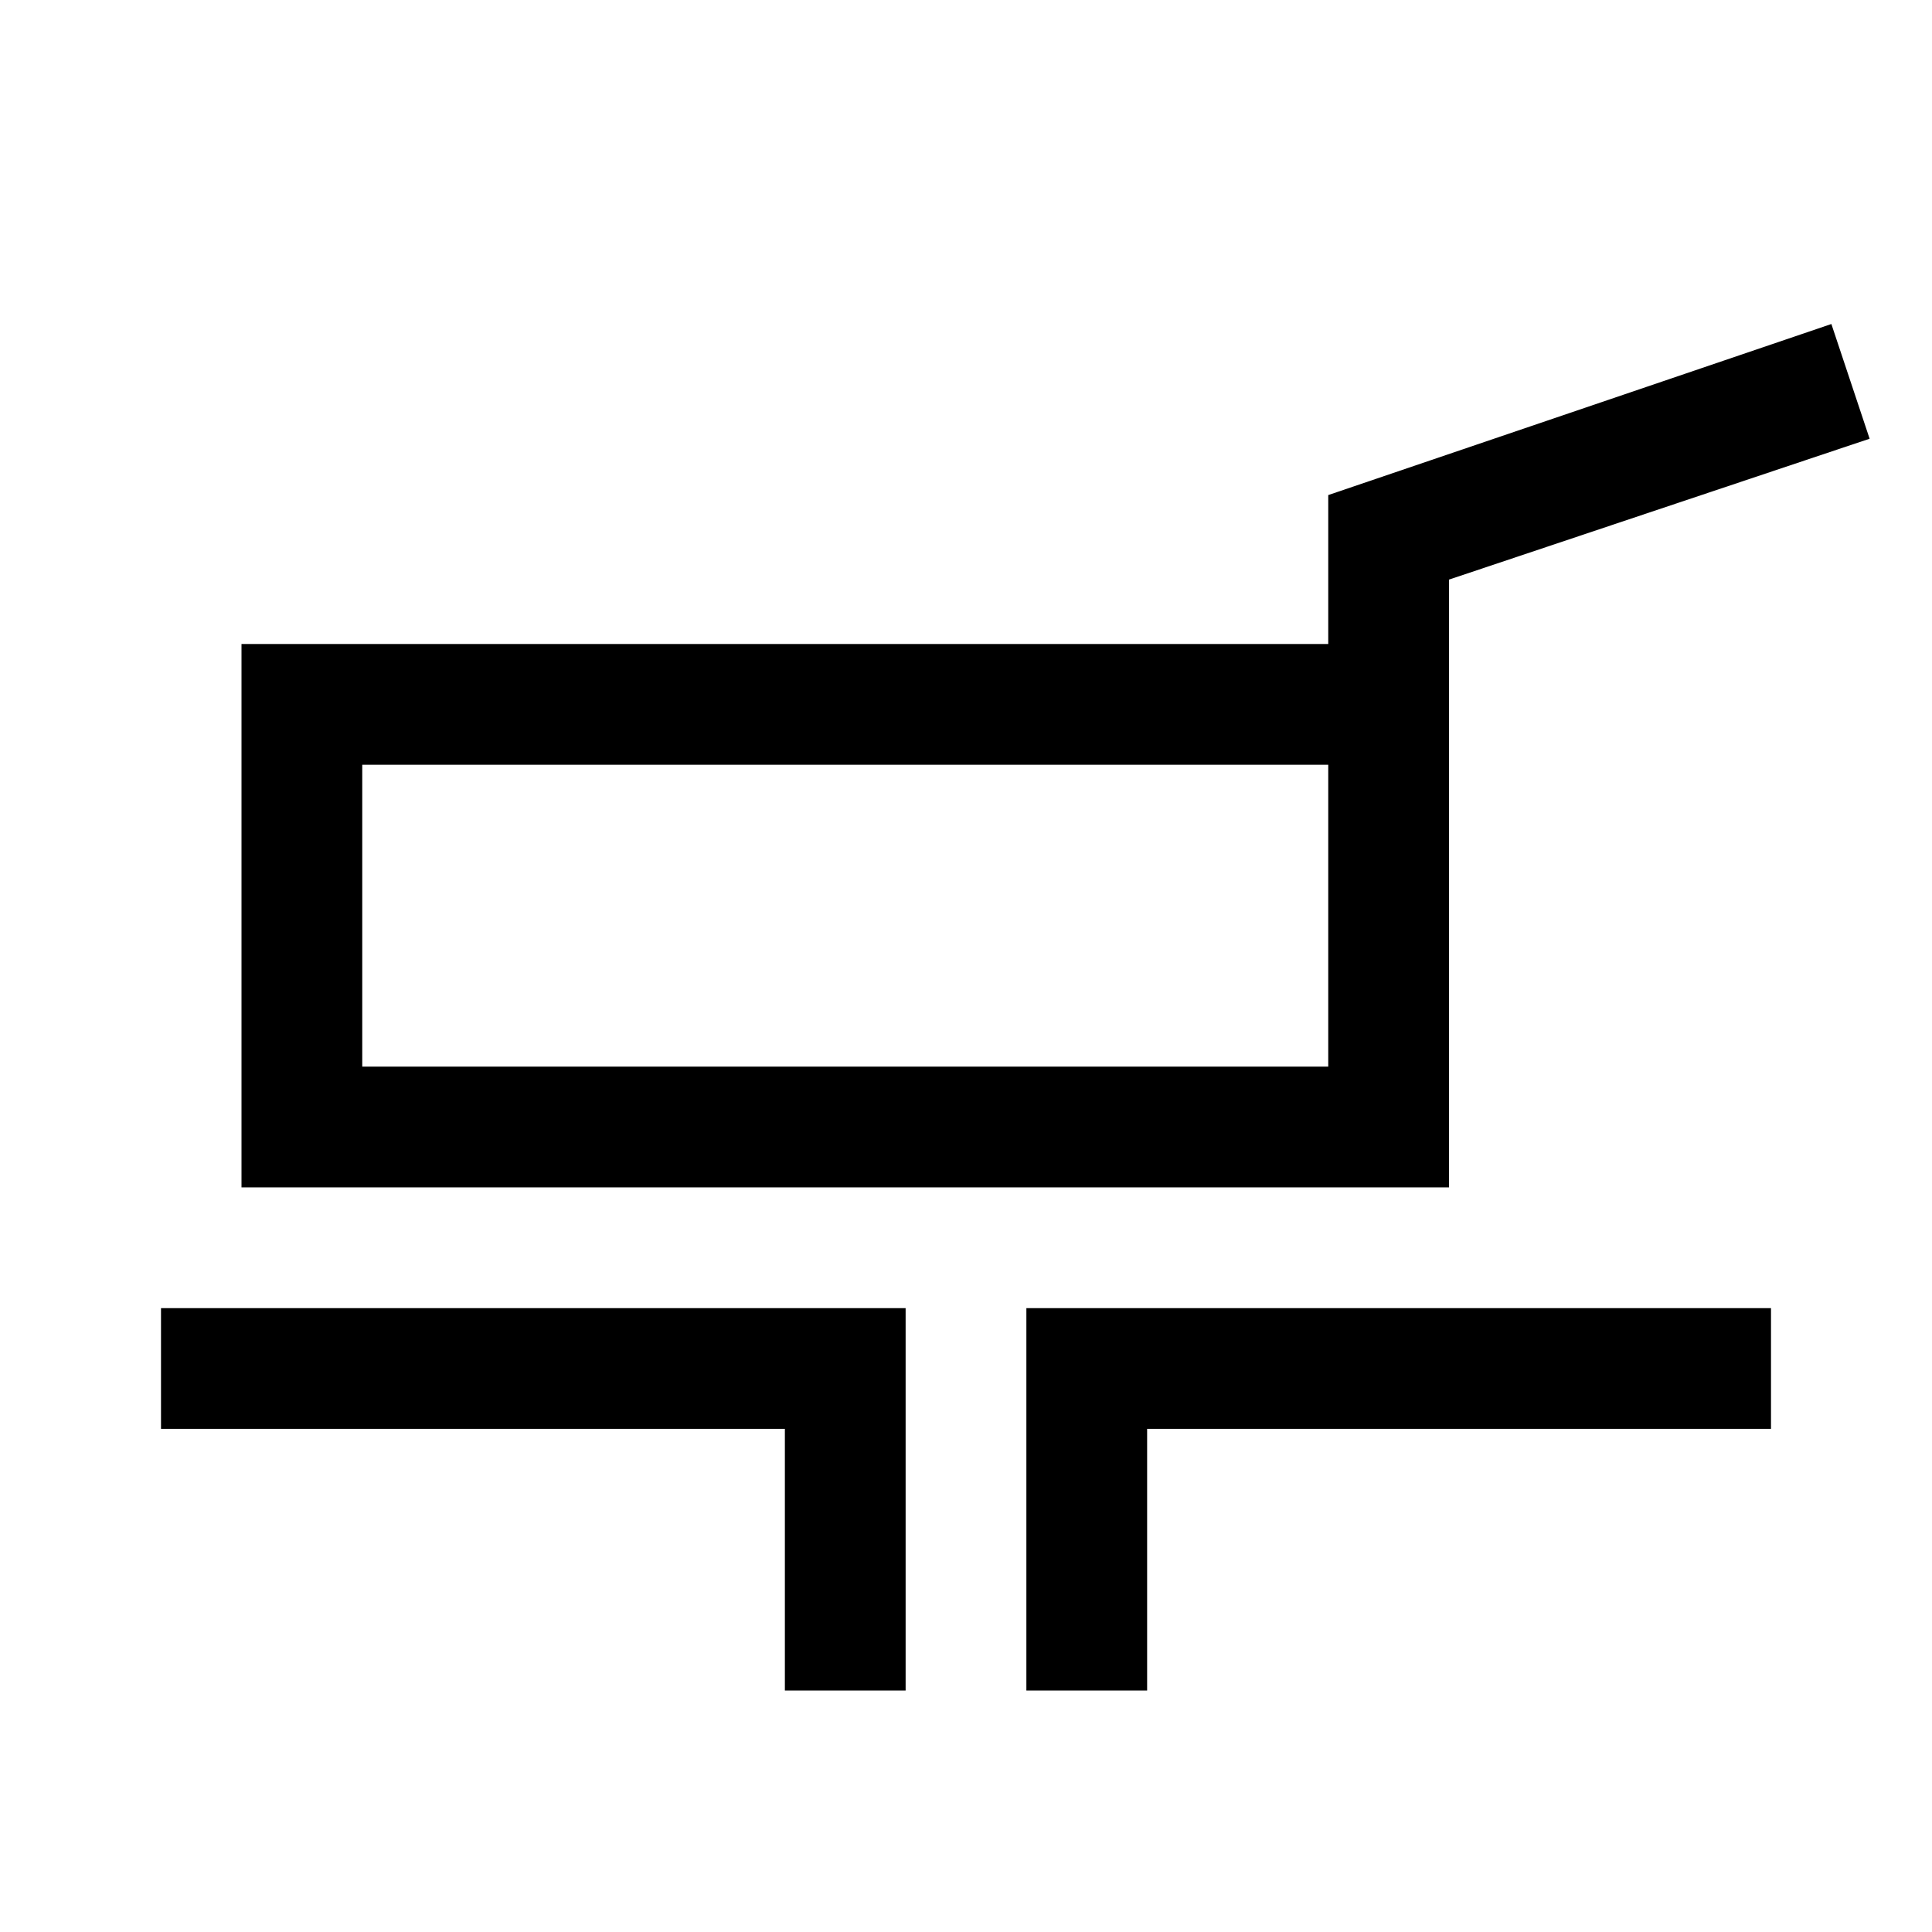 <svg xmlns="http://www.w3.org/2000/svg" width="48" height="48" viewBox="0 -960 960 960"><path d="M120-370v-270h540v-74l250-85 19 57-209 70v302H120Zm60-60h480v-150H180v150Zm210 310v-130H80v-60h370v190h-60Zm120 0v-190h370v60H570v130h-60Zm-90-385Z"/></svg>